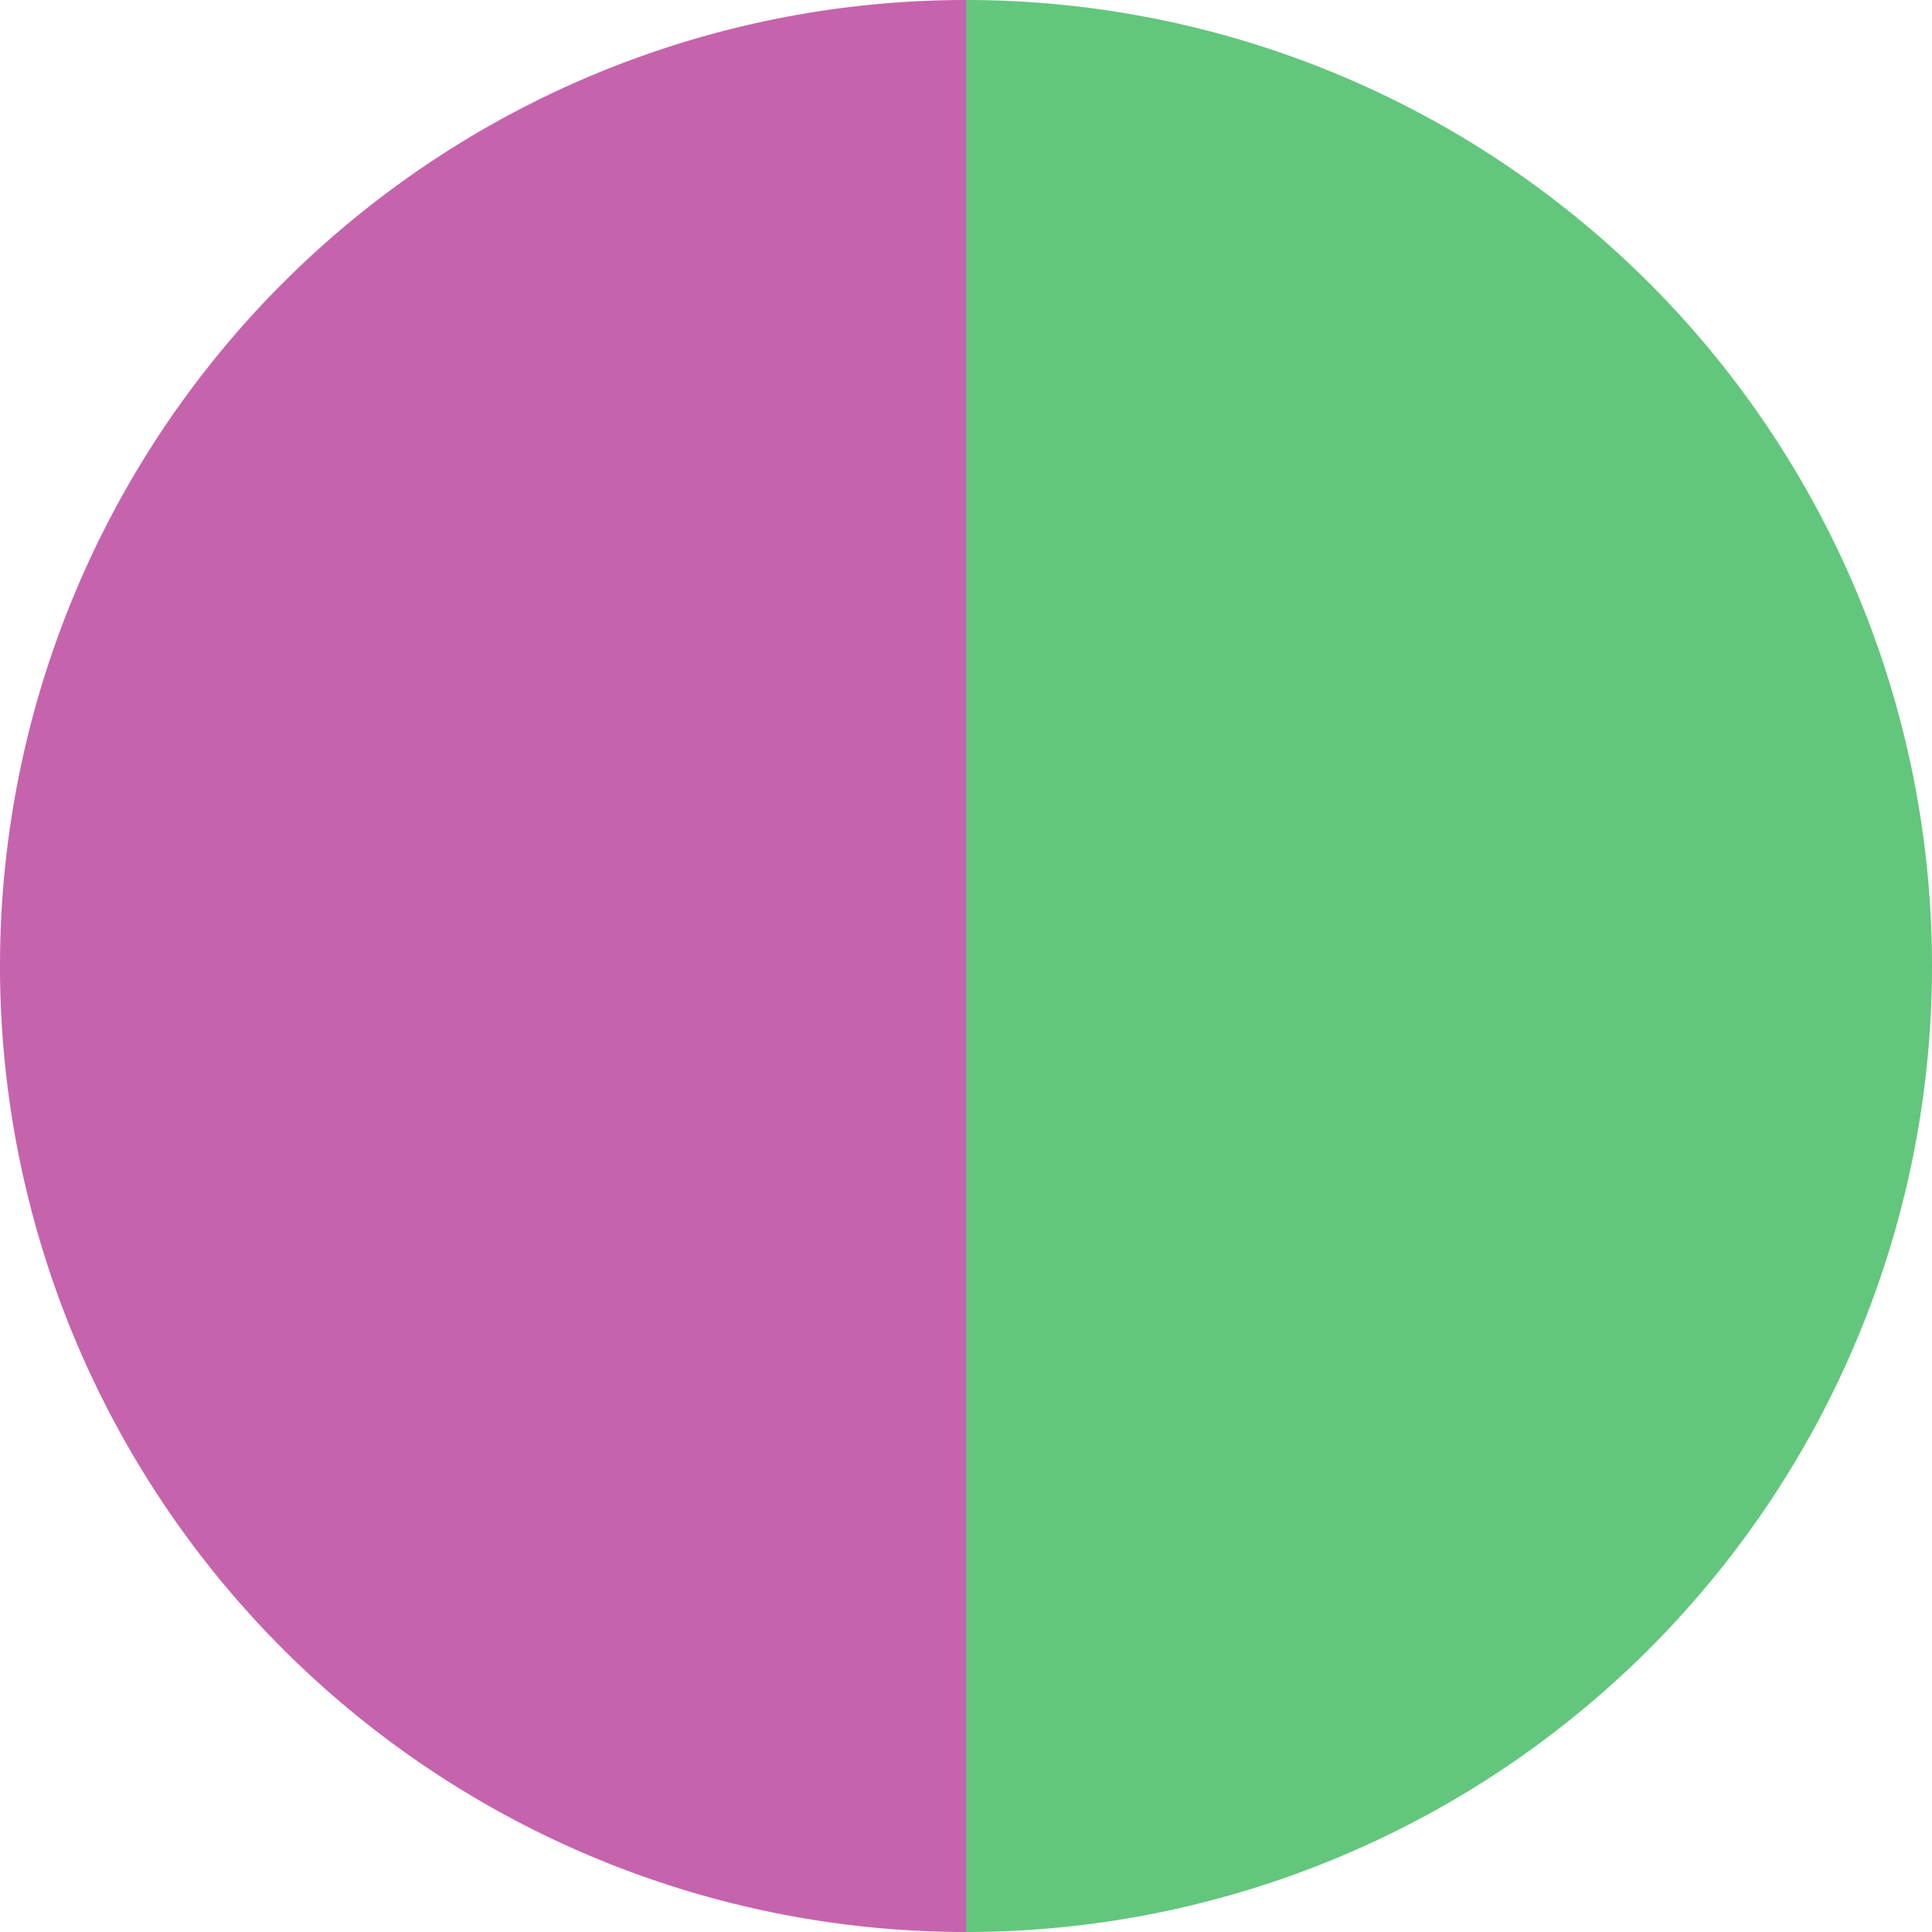 <?xml version="1.0" standalone="no"?>
<svg width="500" height="500" viewBox="-1 -1 2 2" xmlns="http://www.w3.org/2000/svg">
        <path d="M 0 -1 
             A 1,1 0 0,1 0 1             L 0,0
             z" fill="#63c67d" />
            <path d="M 0 1 
             A 1,1 0 0,1 -0 -1             L 0,0
             z" fill="#c663ad" />
    </svg>

